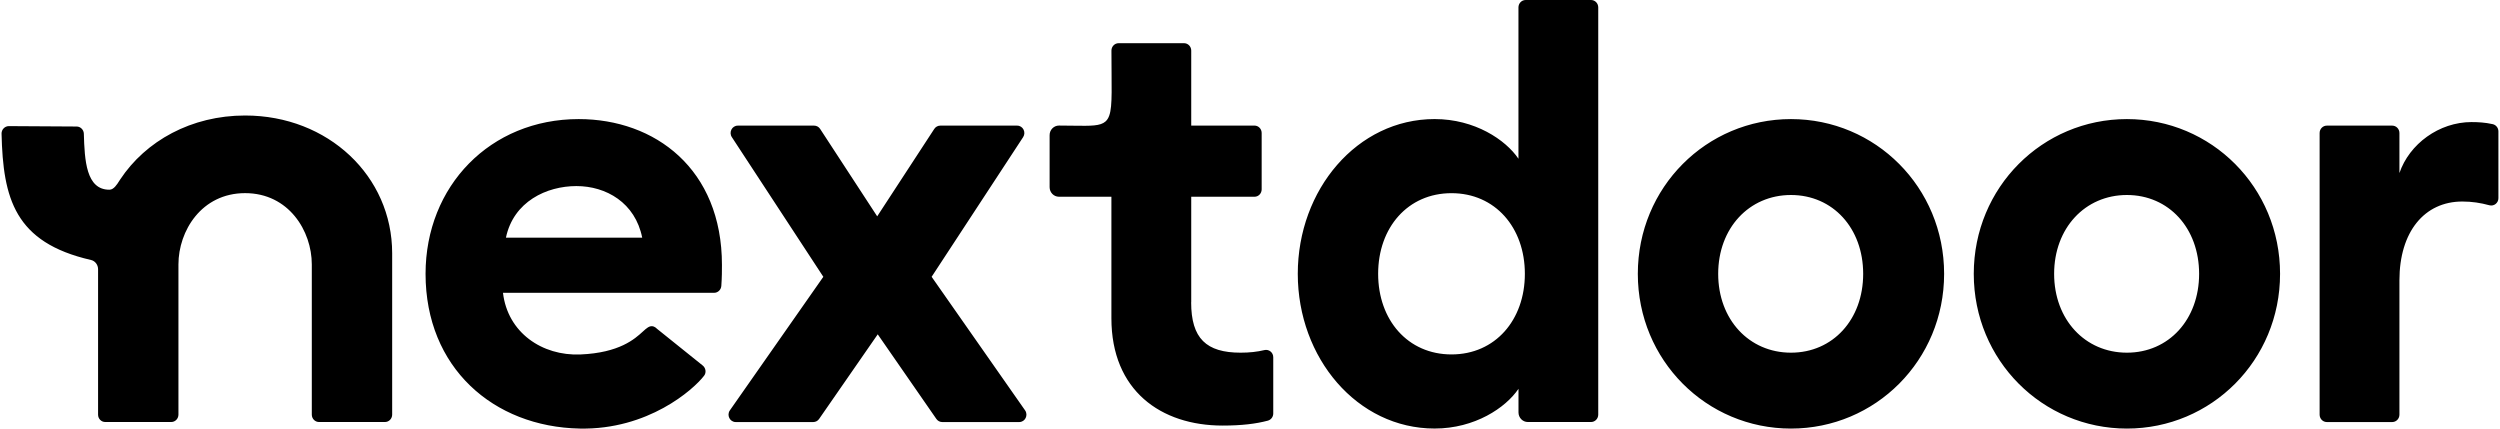 <svg xmlns="http://www.w3.org/2000/svg" width="175" height="30" viewBox="0 0 134 23" fill="none"><path fill-rule="evenodd" clip-rule="evenodd" d="M77.814 19.021C75.471 19.021 73.877 17.177 73.877 14.694C73.877 12.211 75.471 10.367 77.814 10.367C80.157 10.367 81.751 12.211 81.751 14.694C81.751 17.177 80.157 19.021 77.814 19.021ZM76.908 6.39C79.064 6.39 80.718 7.502 81.407 8.519V0.397C81.407 0.178 81.58 0 81.793 0H85.303C85.516 0 85.689 0.178 85.689 0.397V22.251C85.689 22.47 85.516 22.648 85.303 22.648H81.909C81.633 22.648 81.409 22.417 81.409 22.133V20.866C80.721 21.884 79.064 22.998 76.908 22.998C72.752 22.998 69.564 19.212 69.564 14.694C69.564 10.176 72.752 6.39 76.908 6.39ZM63.846 10.559V16.222H63.842C63.842 18.163 64.654 18.927 66.498 18.927C66.974 18.927 67.391 18.88 67.767 18.789C68.012 18.729 68.248 18.912 68.248 19.171V22.19C68.248 22.372 68.129 22.528 67.957 22.575C67.325 22.744 66.556 22.839 65.531 22.839C62.219 22.839 59.562 20.961 59.562 17.08V10.558H56.746C56.47 10.558 56.246 10.329 56.246 10.044V7.252C56.246 6.968 56.472 6.738 56.748 6.738C57.043 6.738 57.307 6.742 57.544 6.746L57.544 6.746H57.544C58.461 6.759 58.968 6.767 59.247 6.518C59.592 6.21 59.585 5.509 59.571 3.938V3.938V3.938V3.938V3.938V3.938C59.568 3.578 59.564 3.172 59.564 2.715C59.564 2.496 59.737 2.318 59.95 2.318H63.46C63.673 2.318 63.846 2.496 63.846 2.715V6.74H67.241C67.454 6.74 67.626 6.918 67.626 7.137V10.162C67.626 10.382 67.454 10.559 67.241 10.559H63.846ZM50.376 6.742H54.502H54.505C54.813 6.742 54.997 7.095 54.825 7.359L49.914 14.855L54.929 22.022C55.112 22.284 54.931 22.65 54.616 22.65H50.484C50.358 22.65 50.242 22.588 50.169 22.484L47.022 17.942L43.875 22.484C43.804 22.588 43.686 22.65 43.562 22.65H39.4C39.087 22.65 38.903 22.284 39.087 22.022L44.102 14.855L39.192 7.359C39.019 7.095 39.203 6.742 39.512 6.742H43.61C43.737 6.742 43.859 6.808 43.93 6.918L46.993 11.61L50.056 6.918C50.127 6.808 50.247 6.742 50.376 6.742ZM128.686 9.287C129.217 7.728 130.811 6.551 132.561 6.551V6.552C132.912 6.552 133.281 6.572 133.688 6.662C133.868 6.702 133.998 6.861 133.998 7.051V10.636C133.998 10.895 133.758 11.082 133.514 11.016C133.039 10.886 132.576 10.815 132.061 10.815C130.029 10.815 128.686 12.437 128.686 15.046V22.253C128.686 22.472 128.513 22.65 128.3 22.65H124.789C124.576 22.65 124.403 22.472 124.403 22.253V7.139C124.403 6.919 124.576 6.742 124.789 6.742H128.3C128.513 6.742 128.686 6.919 128.686 7.139V9.287ZM96.032 18.927C93.782 18.927 92.126 17.145 92.126 14.696C92.126 12.246 93.782 10.465 96.032 10.465C98.281 10.465 99.907 12.246 99.907 14.696C99.907 17.145 98.283 18.927 96.032 18.927ZM96.032 6.391C91.501 6.391 87.813 10.05 87.813 14.696C87.813 19.342 91.501 23 96.032 23C100.563 23 104.251 19.342 104.251 14.696C104.251 10.05 100.563 6.391 96.032 6.391ZM110.155 14.696C110.155 17.145 111.81 18.927 114.061 18.927C116.31 18.927 117.936 17.145 117.936 14.696C117.936 12.246 116.31 10.465 114.061 10.465C111.811 10.465 110.155 12.246 110.155 14.696ZM105.842 14.696C105.842 10.05 109.53 6.391 114.061 6.391C118.592 6.391 122.28 10.05 122.28 14.696C122.28 19.342 118.592 23 114.061 23C109.53 23 105.842 19.342 105.842 14.696ZM13.068 6.199C10.191 6.199 7.739 7.557 6.364 9.636C6.349 9.659 6.332 9.685 6.314 9.713L6.314 9.713C6.197 9.9 6.021 10.179 5.794 10.181C4.534 10.191 4.457 8.595 4.416 7.172C4.41 6.963 4.235 6.79 4.032 6.79L0.386 6.768C0.171 6.772 -0.005 6.954 -0 7.175C0.081 10.652 0.702 13.014 4.799 13.952C5.023 14.003 5.18 14.213 5.18 14.448V22.254C5.18 22.474 5.353 22.648 5.566 22.648H9.107C9.32 22.648 9.493 22.47 9.493 22.251V14.189C9.493 12.398 10.728 10.365 13.071 10.365C15.415 10.365 16.65 12.398 16.65 14.189V22.251C16.65 22.47 16.823 22.648 17.036 22.648H20.577C20.79 22.648 20.963 22.47 20.963 22.251V13.591C20.963 9.45 17.525 6.199 13.073 6.199H13.068ZM30.85 9.986C29.256 9.986 27.475 10.813 27.068 12.755H34.382C34.007 10.877 32.444 9.986 30.85 9.986ZM22.755 14.696C22.755 9.986 26.224 6.391 30.974 6.391H30.973C35.066 6.391 38.661 9.063 38.661 14.217C38.661 14.525 38.661 14.872 38.628 15.342C38.614 15.549 38.446 15.714 38.242 15.714H26.91C27.16 17.846 29.006 19.109 31.066 19.023C33.168 18.934 33.988 18.185 34.417 17.793C34.47 17.744 34.518 17.701 34.561 17.665C34.721 17.534 34.924 17.386 35.189 17.656L37.621 19.609C37.792 19.739 37.836 19.993 37.703 20.164C37.125 20.918 34.691 23.07 31.036 23C26.382 22.91 22.755 19.722 22.755 14.696Z" fill="currentColor"></path></svg>